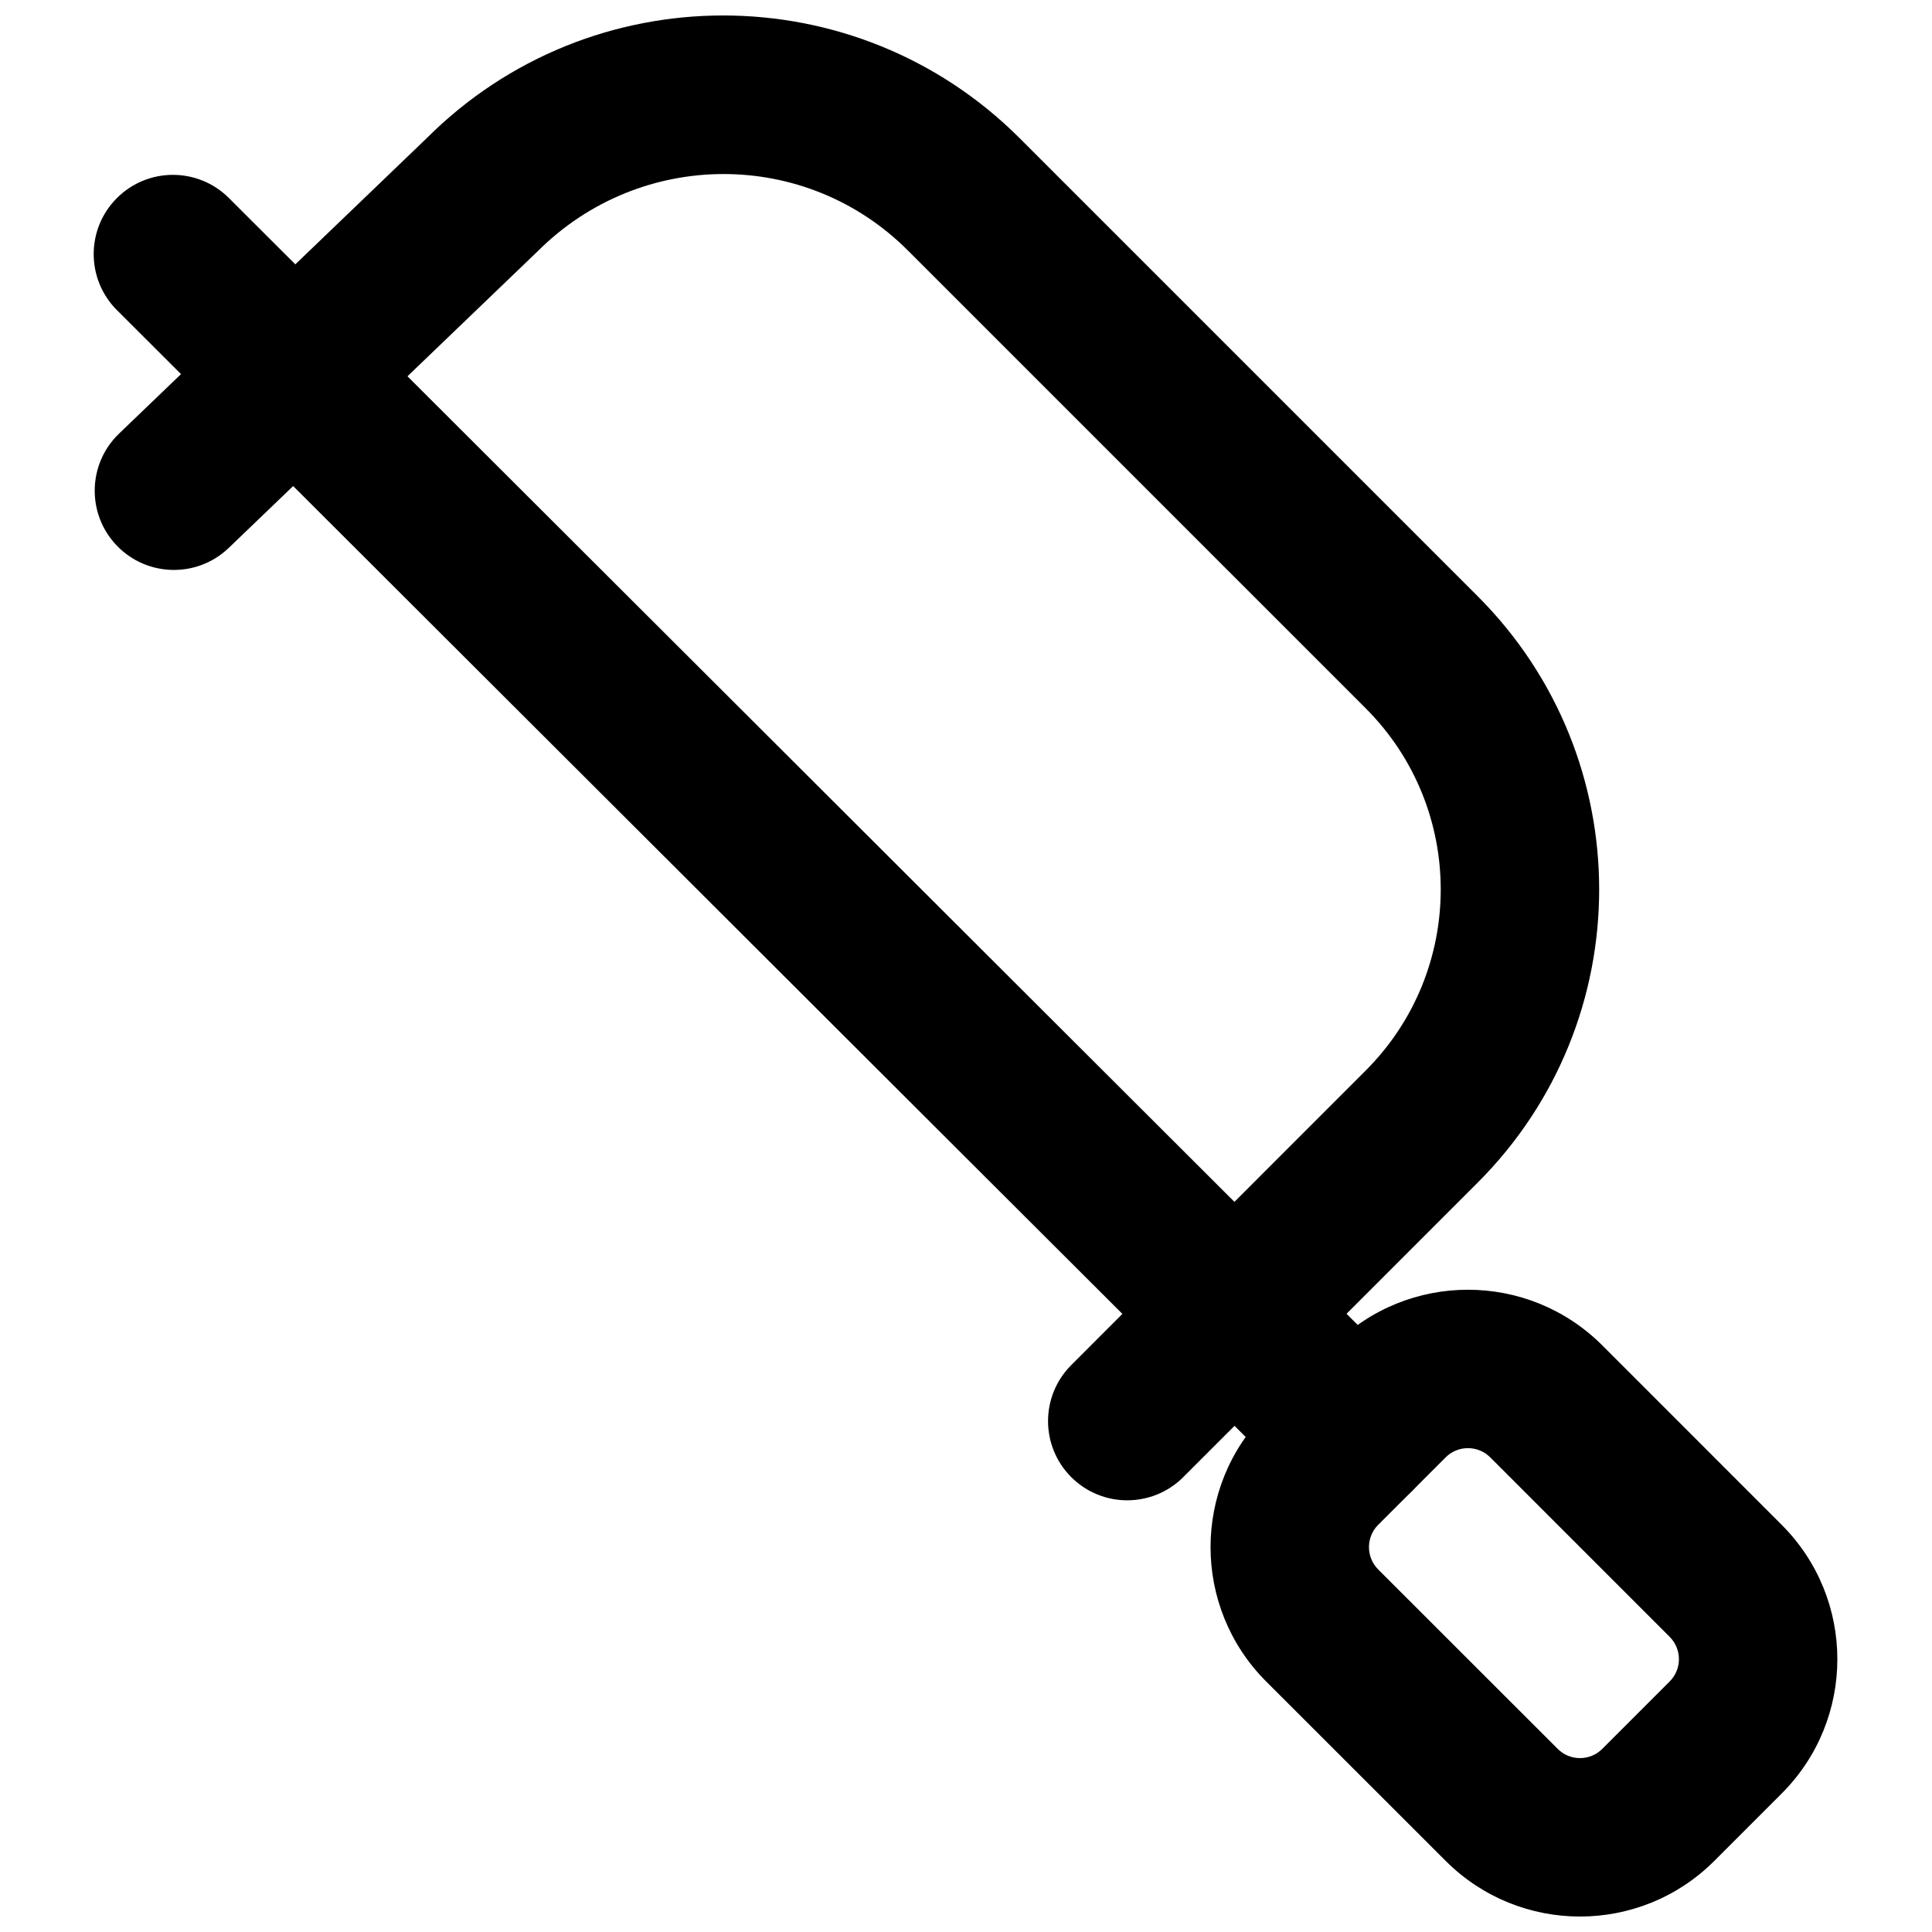 <?xml version="1.0" encoding="UTF-8"?>
<!-- Uploaded to: SVG Repo, www.svgrepo.com, Generator: SVG Repo Mixer Tools -->
<svg width="800px" height="800px" version="1.1" viewBox="144 144 512 512" xmlns="http://www.w3.org/2000/svg">
 <defs>
  <clipPath id="b">
   <path d="m169 148.09h399v393.91h-399z"/>
  </clipPath>
  <clipPath id="a">
   <path d="m464 485h167v166.9h-167z"/>
  </clipPath>
 </defs>
 <g clip-path="url(#b)">
  <path d="m204.63 289.19 81.805-78.551c27.309-27.305 71.117-27.305 98.121-0.301l121.36 121.36c26.523 26.523 26.523 69.492 0 96.016l-78.027 78.051c-8.199 8.199-8.195 21.488 0.004 29.688 8.199 8.195 21.488 8.191 29.688-0.004l78.027-78.051c42.918-42.918 42.918-112.46-0.004-155.39l-121.36-121.36c-43.398-43.398-113.79-43.398-157.19 0l-81.5 78.258c-8.363 8.027-8.633 21.316-0.605 29.68 8.031 8.363 21.32 8.633 29.684 0.602z" fill-rule="evenodd"/>
 </g>
 <path d="m174.99 226.19 313.52 312.99c8.207 8.191 21.496 8.18 29.688-0.027 8.191-8.203 8.18-21.496-0.023-29.688l-313.52-312.99c-8.207-8.188-21.496-8.18-29.688 0.027-8.191 8.203-8.18 21.496 0.023 29.688z" fill-rule="evenodd"/>
 <g clip-path="url(#a)">
  <path d="m568.62 607.47c-3.262 3.262-8.551 3.262-11.812 0l-47.574-47.551c-3.258-3.262-3.258-8.57 0.004-11.832l17.867-17.863c3.262-3.266 8.57-3.266 11.832 0l47.547 47.562c3.266 3.269 3.266 8.555 0 11.816zm47.551-59.367-47.543-47.562c-19.664-19.664-51.555-19.664-71.211-0.004l-17.867 17.863c-19.656 19.66-19.656 51.551 0 71.211l47.574 47.547c19.656 19.656 51.523 19.656 71.184 0l17.863-17.867c19.66-19.656 19.66-51.527 0-71.188z" fill-rule="evenodd"/>
 </g>
</svg>